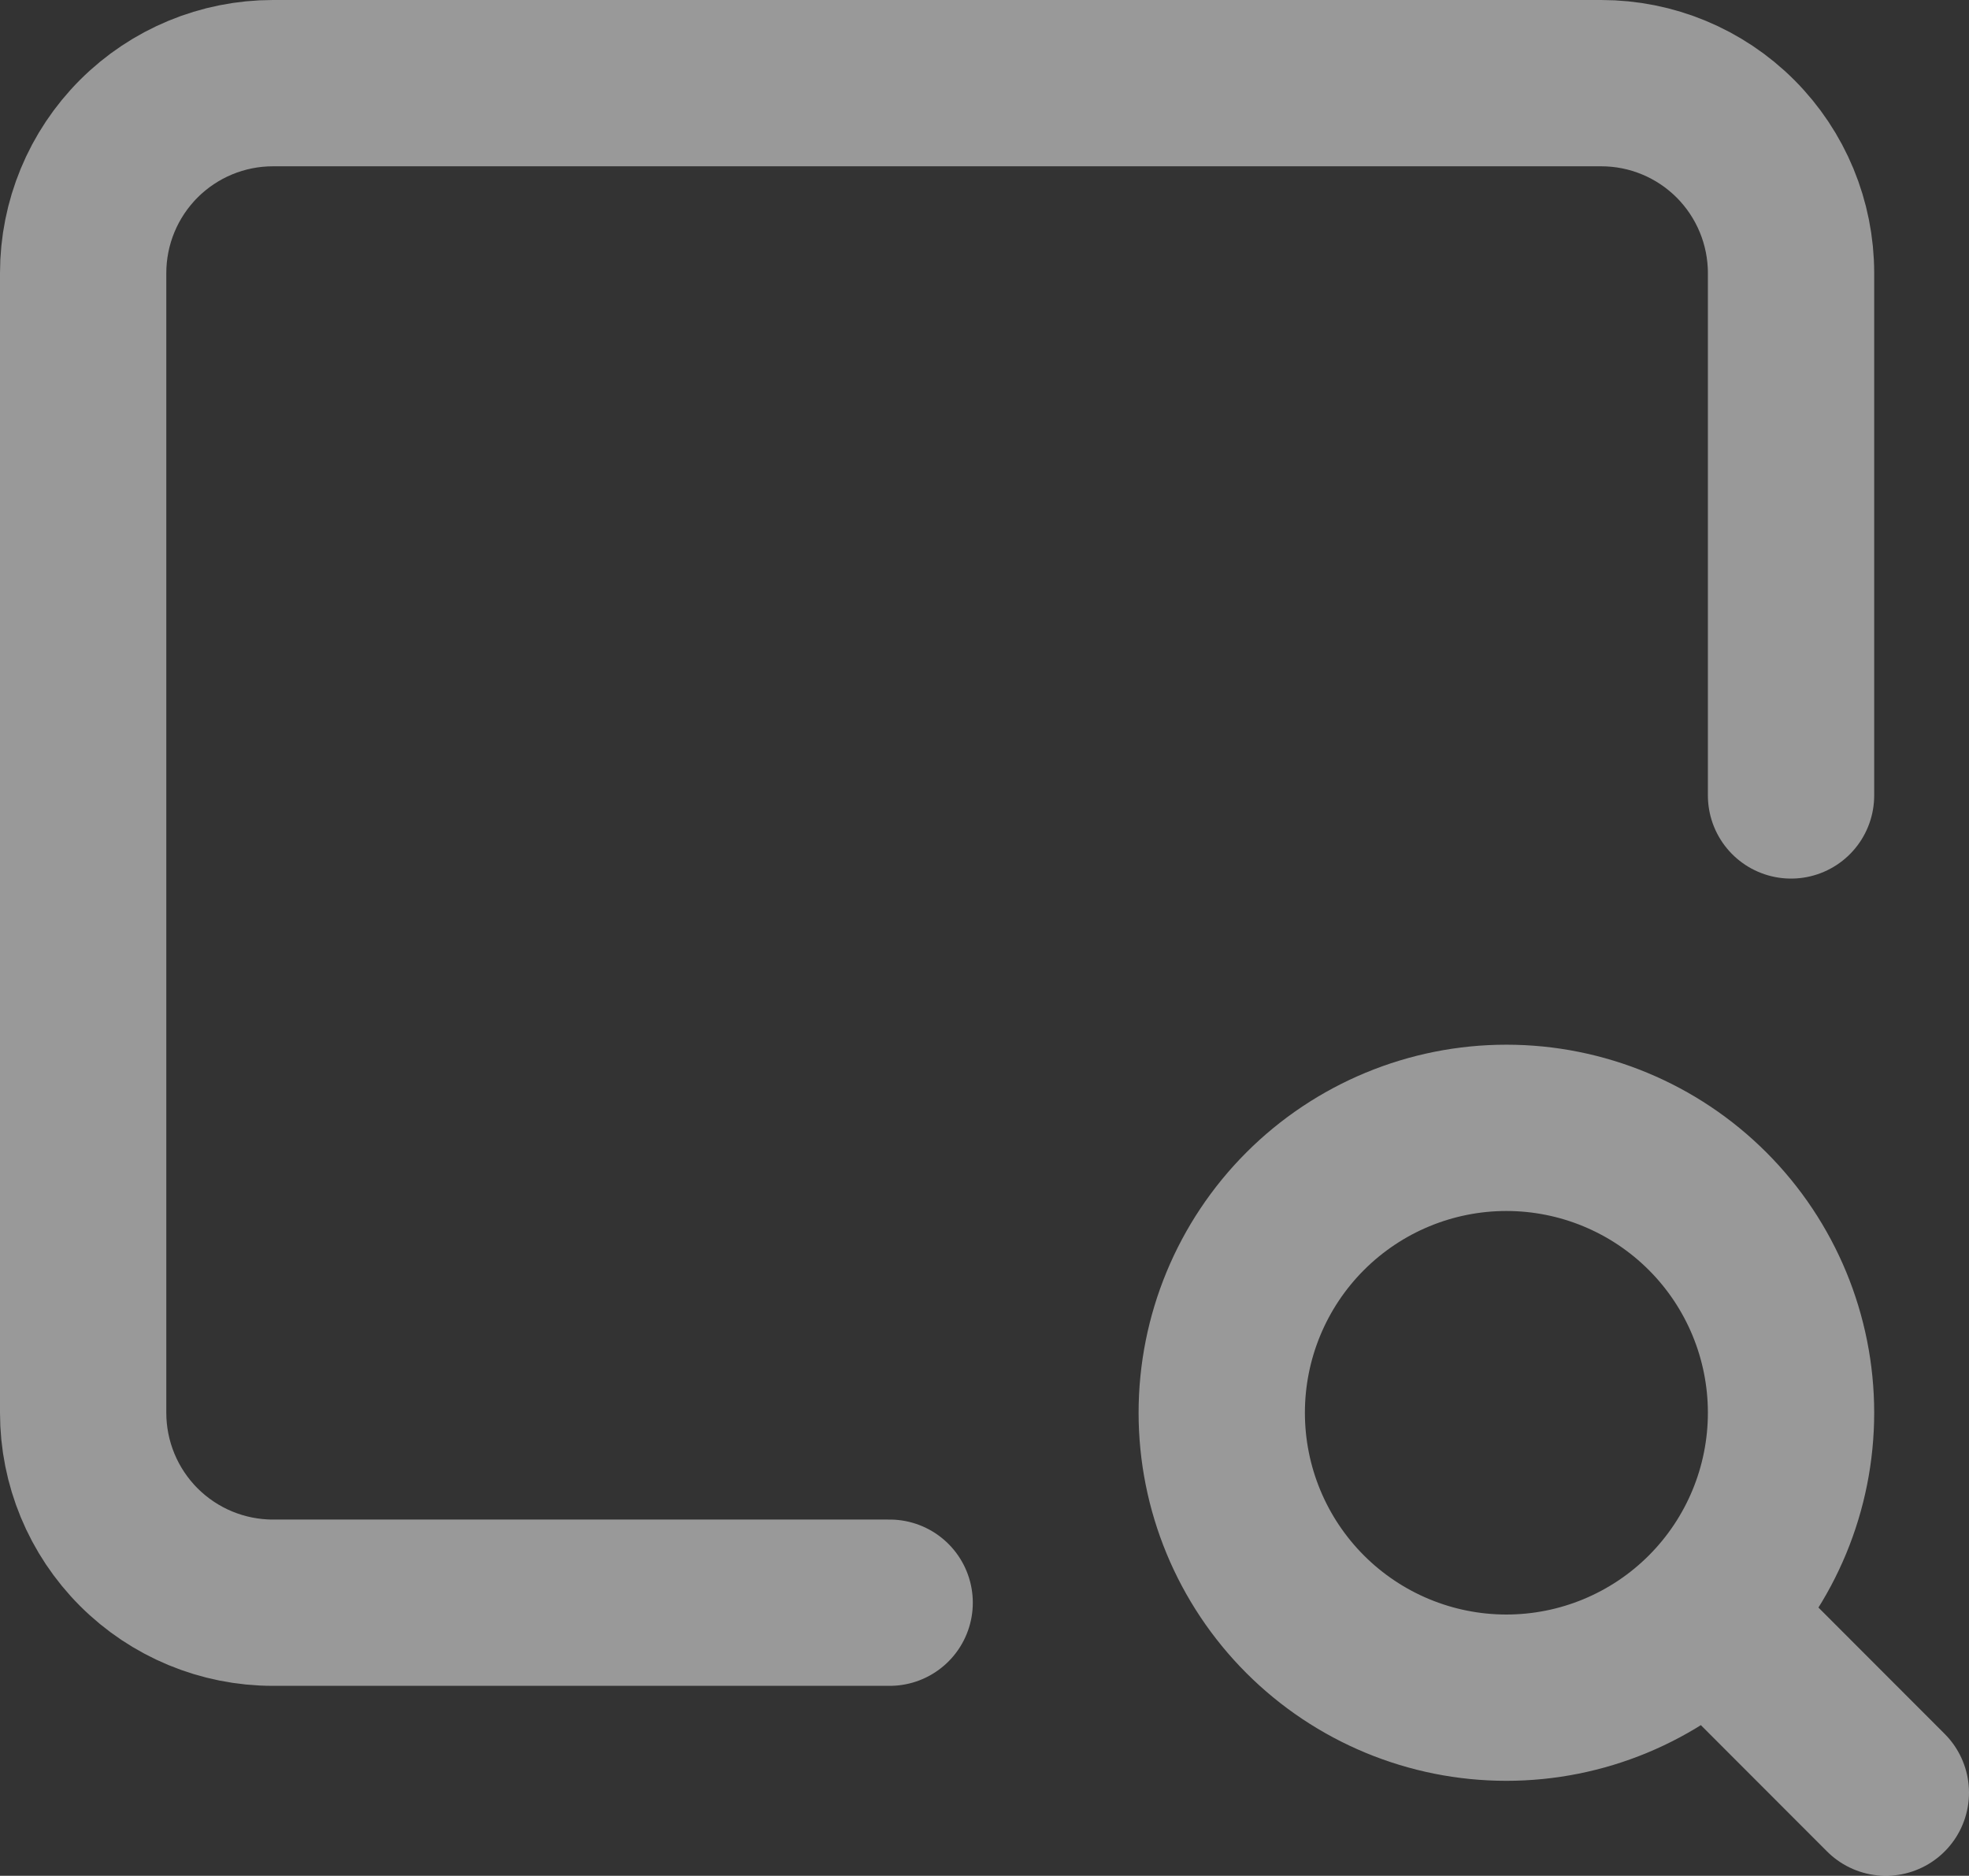 <svg viewBox="0 0 296 282" fill="none" xmlns="http://www.w3.org/2000/svg">
<rect x="0" y="0" width="296" height="282" fill="#333333" stroke="none"/>
<path d="M133.742 240.942H41.028C33.462 240.942 26.205 237.933 20.855 232.578C15.506 227.223 12.5 219.96 12.5 212.387V41.055C12.5 33.482 15.506 26.219 20.855 20.864C26.205 15.508 33.462 12.5 41.028 12.5H240.72C248.286 12.5 255.542 15.508 260.892 20.864C266.242 26.219 269.247 33.482 269.247 41.055V119.582M257.825 243.8L283.5 269.5M183.665 212.387C183.665 223.747 188.173 234.641 196.198 242.674C204.223 250.707 215.107 255.22 226.456 255.22C237.805 255.22 248.689 250.707 256.714 242.674C264.739 234.641 269.247 223.747 269.247 212.387C269.247 201.027 264.739 190.132 256.714 182.099C248.689 174.067 237.805 169.554 226.456 169.554C215.107 169.554 204.223 174.067 196.198 182.099C188.173 190.132 183.665 201.027 183.665 212.387Z" stroke="white" stroke-opacity="0.5" stroke-width="25" stroke-linecap="round" stroke-linejoin="round"/>
</svg>
